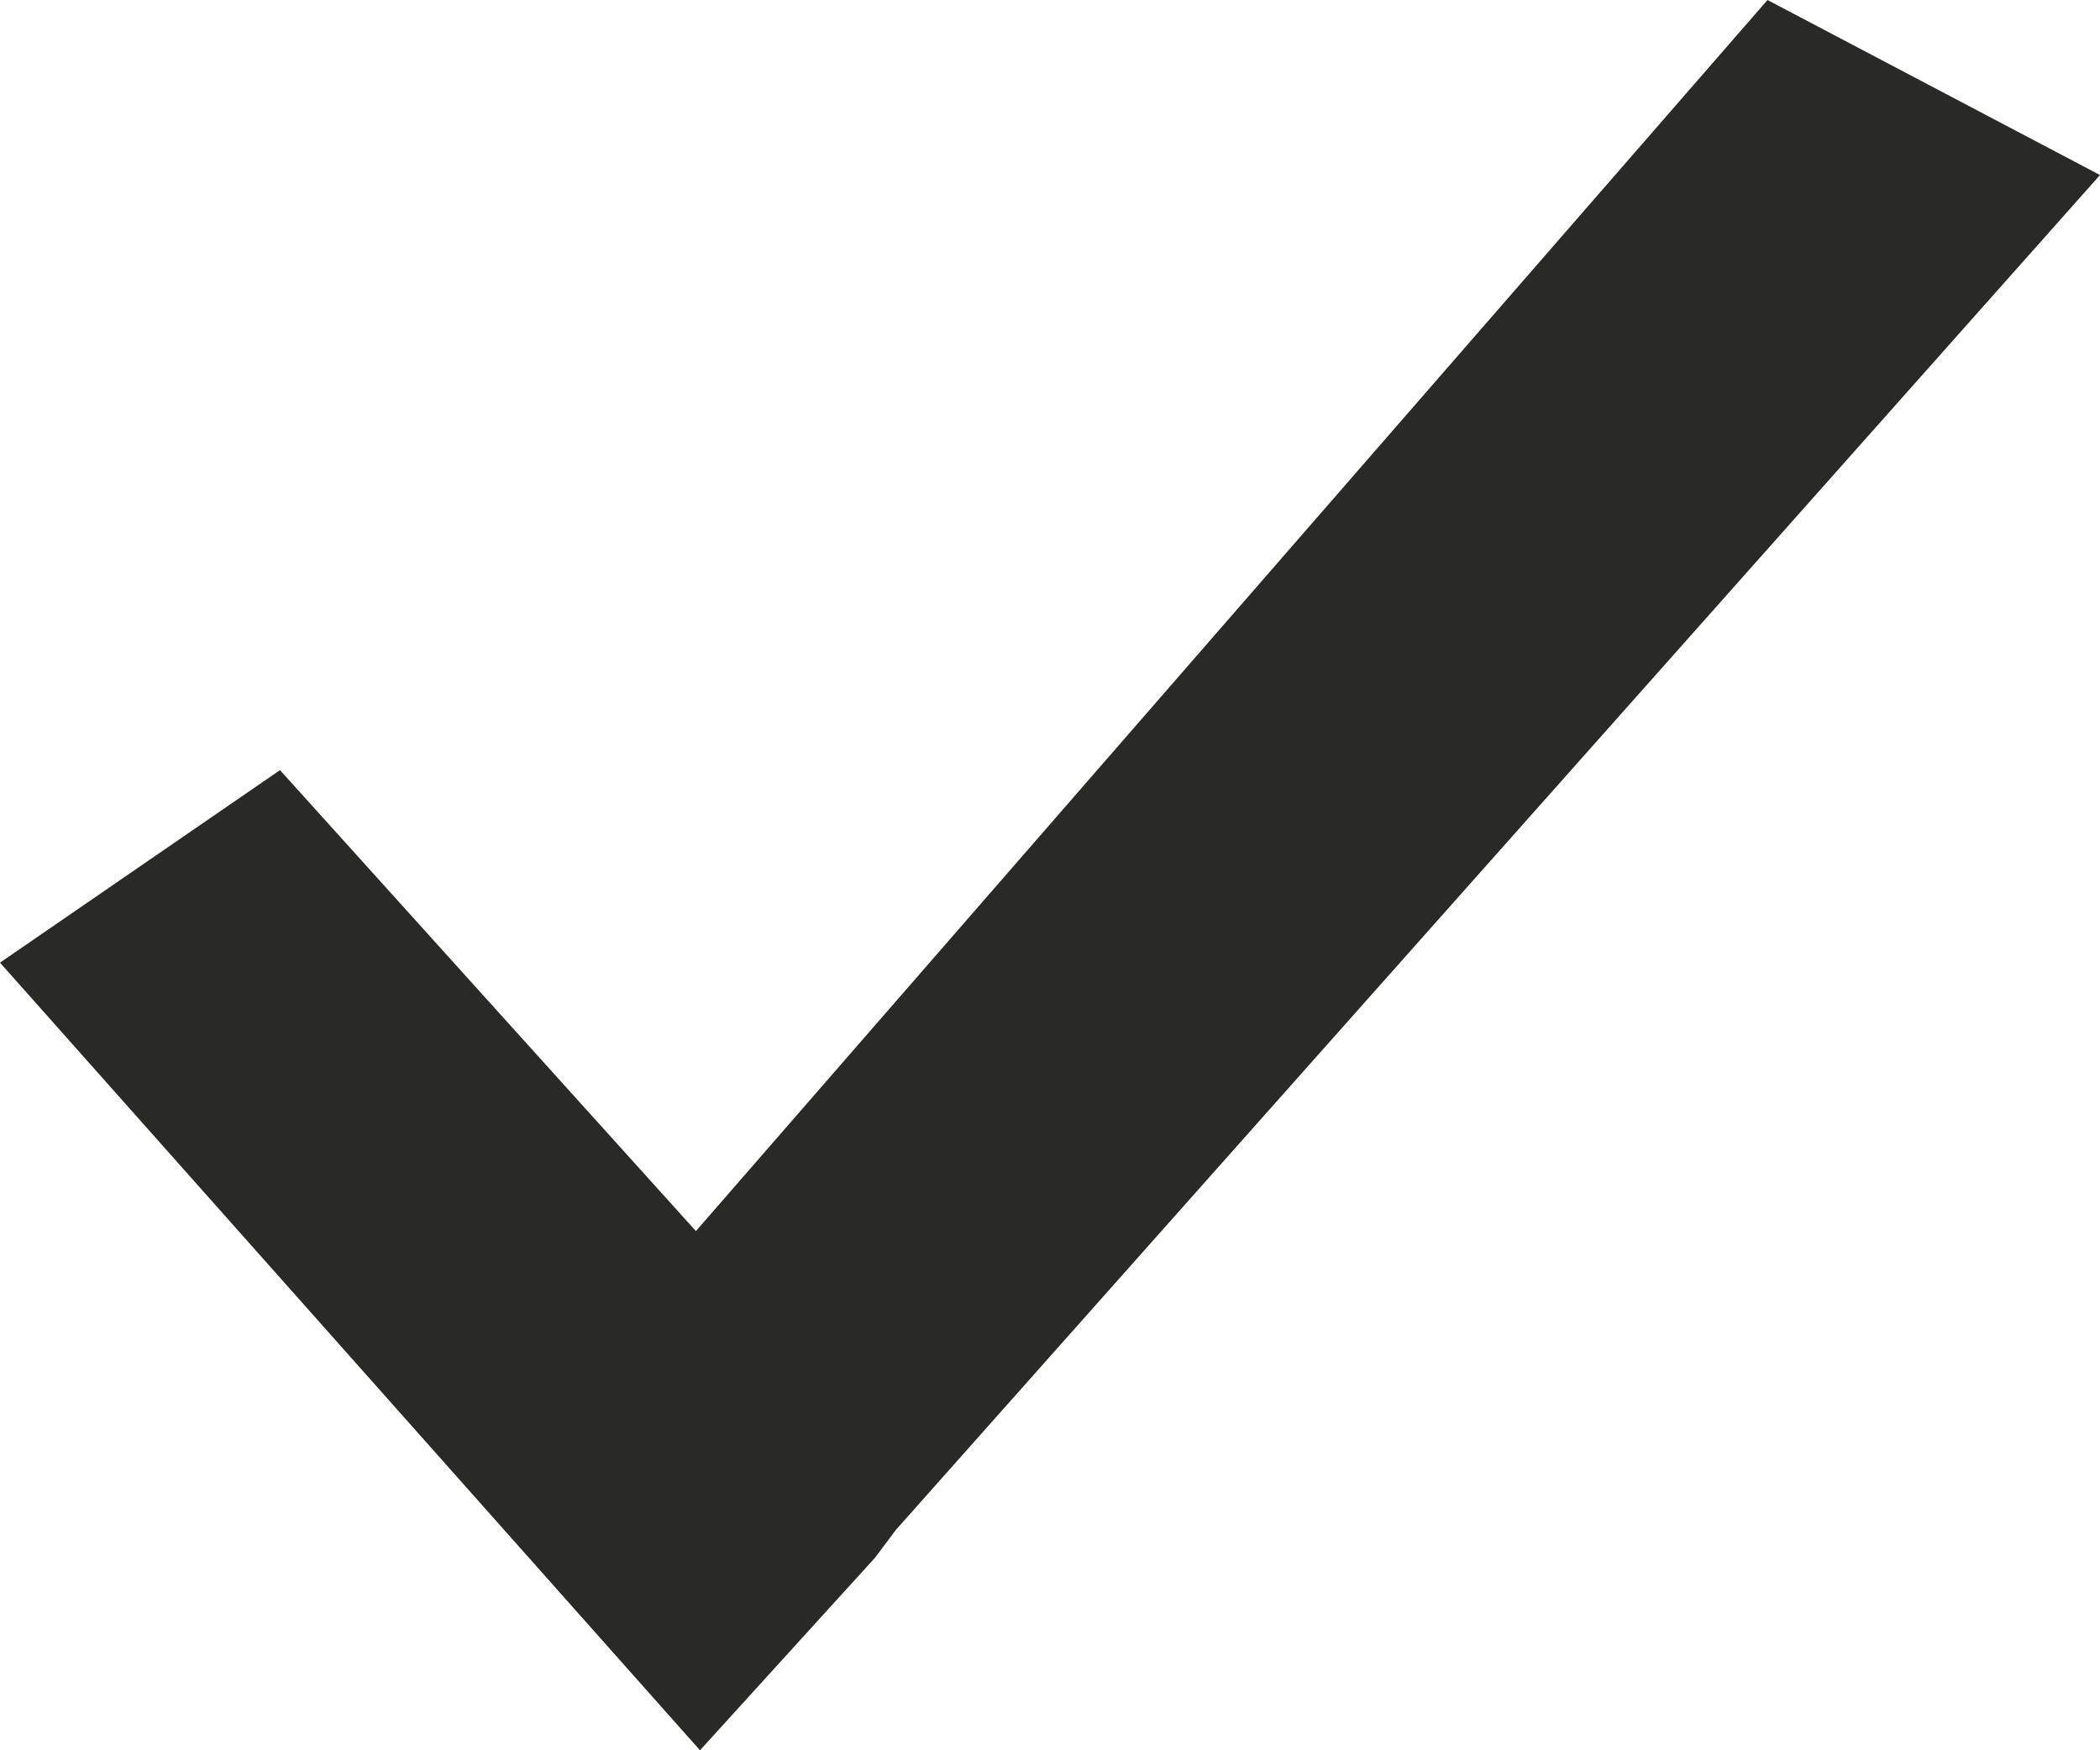 <svg xmlns="http://www.w3.org/2000/svg" viewBox="0 0 12 10" enable-background="new 0 0 12 10"><style type="text/css">.st0{fill:#292927;}</style><path d="M0 5.5l1.6-1.1 3.7 4.1-.3.4L4 10 0 5.5zM3.2 9l-.5-.5L10.1 0 12 1l-8 9" class="st0"/></svg>
